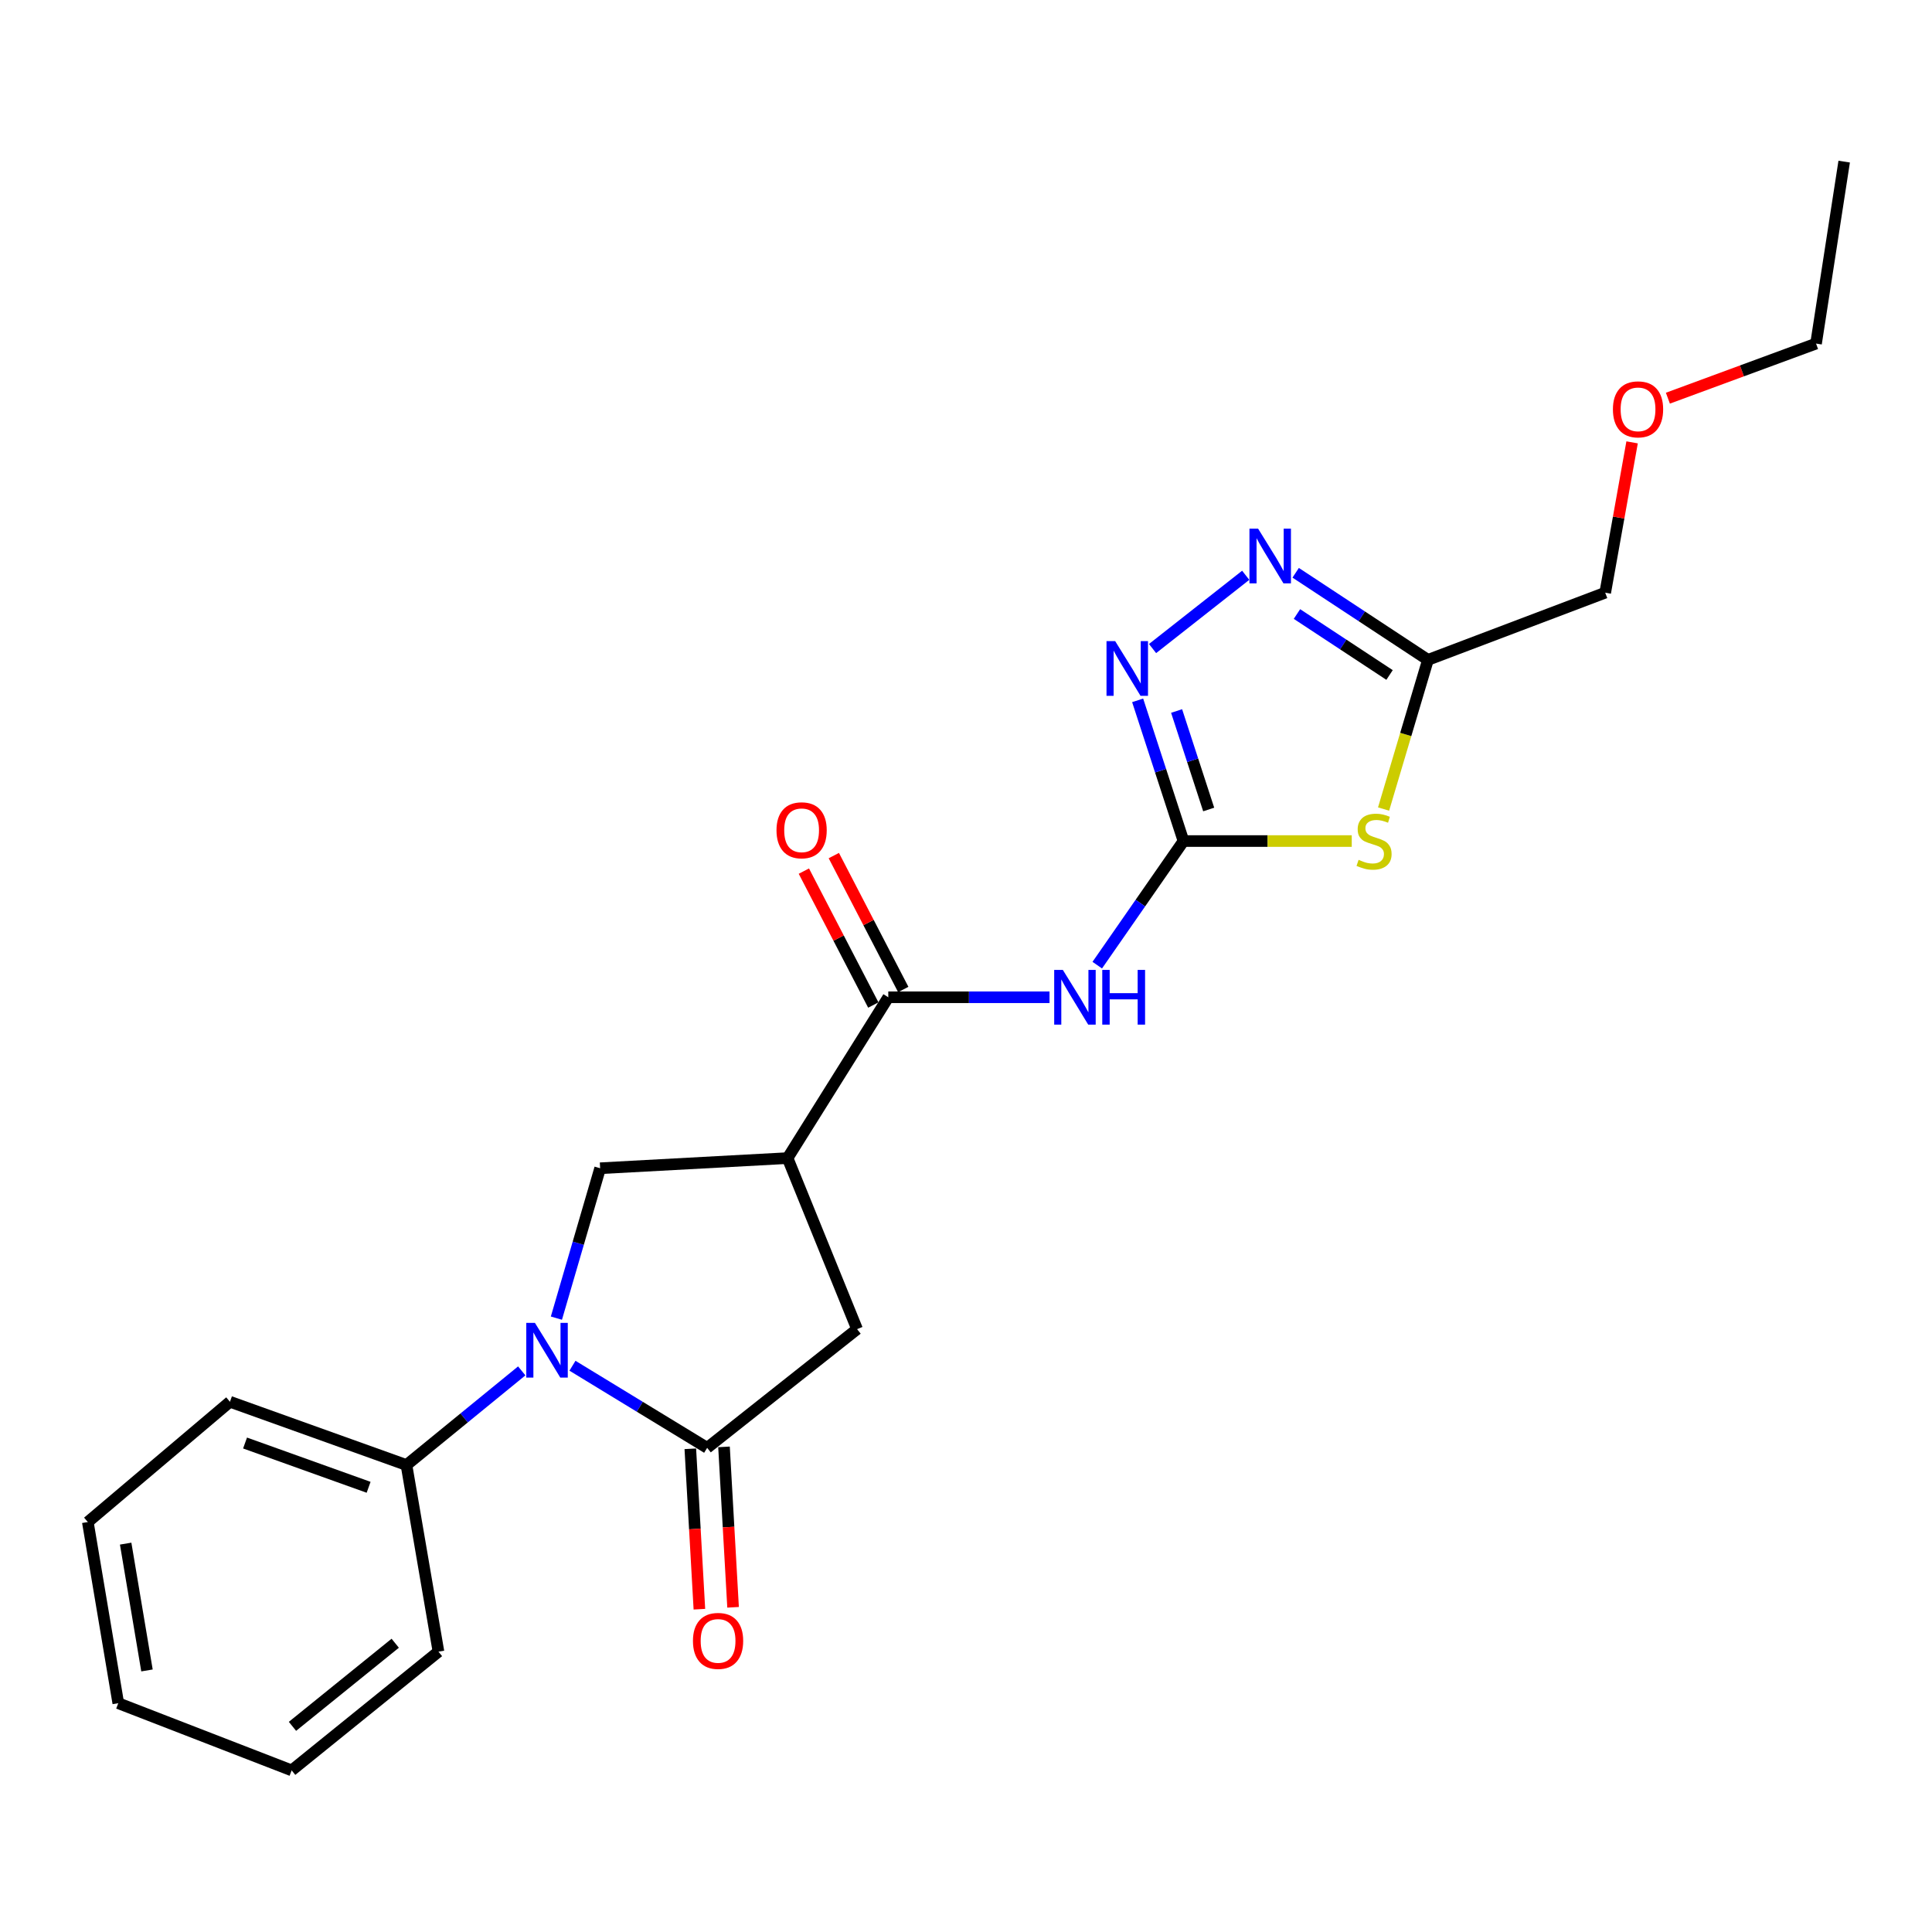 <?xml version='1.0' encoding='iso-8859-1'?>
<svg version='1.1' baseProfile='full'
              xmlns='http://www.w3.org/2000/svg'
                      xmlns:rdkit='http://www.rdkit.org/xml'
                      xmlns:xlink='http://www.w3.org/1999/xlink'
                  xml:space='preserve'
width='1000px' height='1000px' viewBox='0 0 1000 1000'>
<!-- END OF HEADER -->
<rect style='opacity:1.0;fill:#FFFFFF;stroke:none' width='1000' height='1000' x='0' y='0'> </rect>
<path class='bond-2' d='M 296.309,706.905 L 331.167,728.152' style='fill:none;fill-rule:evenodd;stroke:#0000FF;stroke-width:6px;stroke-linecap:butt;stroke-linejoin:miter;stroke-opacity:1' />
<path class='bond-2' d='M 331.167,728.152 L 366.026,749.398' style='fill:none;fill-rule:evenodd;stroke:#000000;stroke-width:6px;stroke-linecap:butt;stroke-linejoin:miter;stroke-opacity:1' />
<path class='bond-8' d='M 287.99,682.267 L 299.309,643.475' style='fill:none;fill-rule:evenodd;stroke:#0000FF;stroke-width:6px;stroke-linecap:butt;stroke-linejoin:miter;stroke-opacity:1' />
<path class='bond-8' d='M 299.309,643.475 L 310.628,604.684' style='fill:none;fill-rule:evenodd;stroke:#000000;stroke-width:6px;stroke-linecap:butt;stroke-linejoin:miter;stroke-opacity:1' />
<path class='bond-11' d='M 270.054,709.568 L 240.221,733.932' style='fill:none;fill-rule:evenodd;stroke:#0000FF;stroke-width:6px;stroke-linecap:butt;stroke-linejoin:miter;stroke-opacity:1' />
<path class='bond-11' d='M 240.221,733.932 L 210.387,758.295' style='fill:none;fill-rule:evenodd;stroke:#000000;stroke-width:6px;stroke-linecap:butt;stroke-linejoin:miter;stroke-opacity:1' />
<path class='bond-0' d='M 612.572,435.327 L 590.254,467.444' style='fill:none;fill-rule:evenodd;stroke:#000000;stroke-width:6px;stroke-linecap:butt;stroke-linejoin:miter;stroke-opacity:1' />
<path class='bond-0' d='M 590.254,467.444 L 567.937,499.561' style='fill:none;fill-rule:evenodd;stroke:#0000FF;stroke-width:6px;stroke-linecap:butt;stroke-linejoin:miter;stroke-opacity:1' />
<path class='bond-1' d='M 612.572,435.327 L 656.118,435.327' style='fill:none;fill-rule:evenodd;stroke:#000000;stroke-width:6px;stroke-linecap:butt;stroke-linejoin:miter;stroke-opacity:1' />
<path class='bond-1' d='M 656.118,435.327 L 699.665,435.327' style='fill:none;fill-rule:evenodd;stroke:#CCCC00;stroke-width:6px;stroke-linecap:butt;stroke-linejoin:miter;stroke-opacity:1' />
<path class='bond-5' d='M 612.572,435.327 L 600.708,398.914' style='fill:none;fill-rule:evenodd;stroke:#000000;stroke-width:6px;stroke-linecap:butt;stroke-linejoin:miter;stroke-opacity:1' />
<path class='bond-5' d='M 600.708,398.914 L 588.844,362.5' style='fill:none;fill-rule:evenodd;stroke:#0000FF;stroke-width:6px;stroke-linecap:butt;stroke-linejoin:miter;stroke-opacity:1' />
<path class='bond-5' d='M 625.617,418.993 L 617.312,393.504' style='fill:none;fill-rule:evenodd;stroke:#000000;stroke-width:6px;stroke-linecap:butt;stroke-linejoin:miter;stroke-opacity:1' />
<path class='bond-5' d='M 617.312,393.504 L 609.008,368.015' style='fill:none;fill-rule:evenodd;stroke:#0000FF;stroke-width:6px;stroke-linecap:butt;stroke-linejoin:miter;stroke-opacity:1' />
<path class='bond-9' d='M 716.138,418.761 L 727.621,380.154' style='fill:none;fill-rule:evenodd;stroke:#CCCC00;stroke-width:6px;stroke-linecap:butt;stroke-linejoin:miter;stroke-opacity:1' />
<path class='bond-9' d='M 727.621,380.154 L 739.104,341.548' style='fill:none;fill-rule:evenodd;stroke:#000000;stroke-width:6px;stroke-linecap:butt;stroke-linejoin:miter;stroke-opacity:1' />
<path class='bond-10' d='M 366.026,749.398 L 443.622,687.965' style='fill:none;fill-rule:evenodd;stroke:#000000;stroke-width:6px;stroke-linecap:butt;stroke-linejoin:miter;stroke-opacity:1' />
<path class='bond-12' d='M 357.308,749.891 L 359.656,791.407' style='fill:none;fill-rule:evenodd;stroke:#000000;stroke-width:6px;stroke-linecap:butt;stroke-linejoin:miter;stroke-opacity:1' />
<path class='bond-12' d='M 359.656,791.407 L 362.003,832.923' style='fill:none;fill-rule:evenodd;stroke:#FF0000;stroke-width:6px;stroke-linecap:butt;stroke-linejoin:miter;stroke-opacity:1' />
<path class='bond-12' d='M 374.744,748.905 L 377.091,790.421' style='fill:none;fill-rule:evenodd;stroke:#000000;stroke-width:6px;stroke-linecap:butt;stroke-linejoin:miter;stroke-opacity:1' />
<path class='bond-12' d='M 377.091,790.421 L 379.439,831.937' style='fill:none;fill-rule:evenodd;stroke:#FF0000;stroke-width:6px;stroke-linecap:butt;stroke-linejoin:miter;stroke-opacity:1' />
<path class='bond-3' d='M 407.647,599.435 L 310.628,604.684' style='fill:none;fill-rule:evenodd;stroke:#000000;stroke-width:6px;stroke-linecap:butt;stroke-linejoin:miter;stroke-opacity:1' />
<path class='bond-6' d='M 407.647,599.435 L 459.776,516.183' style='fill:none;fill-rule:evenodd;stroke:#000000;stroke-width:6px;stroke-linecap:butt;stroke-linejoin:miter;stroke-opacity:1' />
<path class='bond-23' d='M 407.647,599.435 L 443.622,687.965' style='fill:none;fill-rule:evenodd;stroke:#000000;stroke-width:6px;stroke-linecap:butt;stroke-linejoin:miter;stroke-opacity:1' />
<path class='bond-4' d='M 543.232,516.183 L 501.504,516.183' style='fill:none;fill-rule:evenodd;stroke:#0000FF;stroke-width:6px;stroke-linecap:butt;stroke-linejoin:miter;stroke-opacity:1' />
<path class='bond-4' d='M 501.504,516.183 L 459.776,516.183' style='fill:none;fill-rule:evenodd;stroke:#000000;stroke-width:6px;stroke-linecap:butt;stroke-linejoin:miter;stroke-opacity:1' />
<path class='bond-7' d='M 596.559,335.692 L 644.776,297.762' style='fill:none;fill-rule:evenodd;stroke:#0000FF;stroke-width:6px;stroke-linecap:butt;stroke-linejoin:miter;stroke-opacity:1' />
<path class='bond-13' d='M 467.527,512.163 L 449.555,477.505' style='fill:none;fill-rule:evenodd;stroke:#000000;stroke-width:6px;stroke-linecap:butt;stroke-linejoin:miter;stroke-opacity:1' />
<path class='bond-13' d='M 449.555,477.505 L 431.583,442.847' style='fill:none;fill-rule:evenodd;stroke:#FF0000;stroke-width:6px;stroke-linecap:butt;stroke-linejoin:miter;stroke-opacity:1' />
<path class='bond-13' d='M 452.024,520.202 L 434.052,485.545' style='fill:none;fill-rule:evenodd;stroke:#000000;stroke-width:6px;stroke-linecap:butt;stroke-linejoin:miter;stroke-opacity:1' />
<path class='bond-13' d='M 434.052,485.545 L 416.08,450.887' style='fill:none;fill-rule:evenodd;stroke:#FF0000;stroke-width:6px;stroke-linecap:butt;stroke-linejoin:miter;stroke-opacity:1' />
<path class='bond-25' d='M 670.637,296.47 L 704.87,319.009' style='fill:none;fill-rule:evenodd;stroke:#0000FF;stroke-width:6px;stroke-linecap:butt;stroke-linejoin:miter;stroke-opacity:1' />
<path class='bond-25' d='M 704.87,319.009 L 739.104,341.548' style='fill:none;fill-rule:evenodd;stroke:#000000;stroke-width:6px;stroke-linecap:butt;stroke-linejoin:miter;stroke-opacity:1' />
<path class='bond-25' d='M 671.304,317.817 L 695.267,333.595' style='fill:none;fill-rule:evenodd;stroke:#0000FF;stroke-width:6px;stroke-linecap:butt;stroke-linejoin:miter;stroke-opacity:1' />
<path class='bond-25' d='M 695.267,333.595 L 719.231,349.372' style='fill:none;fill-rule:evenodd;stroke:#000000;stroke-width:6px;stroke-linecap:butt;stroke-linejoin:miter;stroke-opacity:1' />
<path class='bond-14' d='M 739.104,341.548 L 830.855,306.776' style='fill:none;fill-rule:evenodd;stroke:#000000;stroke-width:6px;stroke-linecap:butt;stroke-linejoin:miter;stroke-opacity:1' />
<path class='bond-16' d='M 210.387,758.295 L 119.024,725.551' style='fill:none;fill-rule:evenodd;stroke:#000000;stroke-width:6px;stroke-linecap:butt;stroke-linejoin:miter;stroke-opacity:1' />
<path class='bond-16' d='M 190.791,769.823 L 126.837,746.902' style='fill:none;fill-rule:evenodd;stroke:#000000;stroke-width:6px;stroke-linecap:butt;stroke-linejoin:miter;stroke-opacity:1' />
<path class='bond-17' d='M 210.387,758.295 L 226.949,854.897' style='fill:none;fill-rule:evenodd;stroke:#000000;stroke-width:6px;stroke-linecap:butt;stroke-linejoin:miter;stroke-opacity:1' />
<path class='bond-15' d='M 830.855,306.776 L 837.814,267.871' style='fill:none;fill-rule:evenodd;stroke:#000000;stroke-width:6px;stroke-linecap:butt;stroke-linejoin:miter;stroke-opacity:1' />
<path class='bond-15' d='M 837.814,267.871 L 844.772,228.966' style='fill:none;fill-rule:evenodd;stroke:#FF0000;stroke-width:6px;stroke-linecap:butt;stroke-linejoin:miter;stroke-opacity:1' />
<path class='bond-18' d='M 863.298,206.099 L 901.641,191.968' style='fill:none;fill-rule:evenodd;stroke:#FF0000;stroke-width:6px;stroke-linecap:butt;stroke-linejoin:miter;stroke-opacity:1' />
<path class='bond-18' d='M 901.641,191.968 L 939.983,177.837' style='fill:none;fill-rule:evenodd;stroke:#000000;stroke-width:6px;stroke-linecap:butt;stroke-linejoin:miter;stroke-opacity:1' />
<path class='bond-20' d='M 119.024,725.551 L 45.455,787.808' style='fill:none;fill-rule:evenodd;stroke:#000000;stroke-width:6px;stroke-linecap:butt;stroke-linejoin:miter;stroke-opacity:1' />
<path class='bond-21' d='M 226.949,854.897 L 150.963,916.349' style='fill:none;fill-rule:evenodd;stroke:#000000;stroke-width:6px;stroke-linecap:butt;stroke-linejoin:miter;stroke-opacity:1' />
<path class='bond-21' d='M 204.569,850.536 L 151.379,893.552' style='fill:none;fill-rule:evenodd;stroke:#000000;stroke-width:6px;stroke-linecap:butt;stroke-linejoin:miter;stroke-opacity:1' />
<path class='bond-19' d='M 939.983,177.837 L 954.545,83.651' style='fill:none;fill-rule:evenodd;stroke:#000000;stroke-width:6px;stroke-linecap:butt;stroke-linejoin:miter;stroke-opacity:1' />
<path class='bond-24' d='M 45.455,787.808 L 61.22,881.577' style='fill:none;fill-rule:evenodd;stroke:#000000;stroke-width:6px;stroke-linecap:butt;stroke-linejoin:miter;stroke-opacity:1' />
<path class='bond-24' d='M 65.041,798.978 L 76.077,864.616' style='fill:none;fill-rule:evenodd;stroke:#000000;stroke-width:6px;stroke-linecap:butt;stroke-linejoin:miter;stroke-opacity:1' />
<path class='bond-22' d='M 150.963,916.349 L 61.22,881.577' style='fill:none;fill-rule:evenodd;stroke:#000000;stroke-width:6px;stroke-linecap:butt;stroke-linejoin:miter;stroke-opacity:1' />
<path  class='atom-0' d='M 276.882 684.72
L 286.162 699.72
Q 287.082 701.2, 288.562 703.88
Q 290.042 706.56, 290.122 706.72
L 290.122 684.72
L 293.882 684.72
L 293.882 713.04
L 290.002 713.04
L 280.042 696.64
Q 278.882 694.72, 277.642 692.52
Q 276.442 690.32, 276.082 689.64
L 276.082 713.04
L 272.402 713.04
L 272.402 684.72
L 276.882 684.72
' fill='#0000FF'/>
<path  class='atom-2' d='M 703.211 445.047
Q 703.531 445.167, 704.851 445.727
Q 706.171 446.287, 707.611 446.647
Q 709.091 446.967, 710.531 446.967
Q 713.211 446.967, 714.771 445.687
Q 716.331 444.367, 716.331 442.087
Q 716.331 440.527, 715.531 439.567
Q 714.771 438.607, 713.571 438.087
Q 712.371 437.567, 710.371 436.967
Q 707.851 436.207, 706.331 435.487
Q 704.851 434.767, 703.771 433.247
Q 702.731 431.727, 702.731 429.167
Q 702.731 425.607, 705.131 423.407
Q 707.571 421.207, 712.371 421.207
Q 715.651 421.207, 719.371 422.767
L 718.451 425.847
Q 715.051 424.447, 712.491 424.447
Q 709.731 424.447, 708.211 425.607
Q 706.691 426.727, 706.731 428.687
Q 706.731 430.207, 707.491 431.127
Q 708.291 432.047, 709.411 432.567
Q 710.571 433.087, 712.491 433.687
Q 715.051 434.487, 716.571 435.287
Q 718.091 436.087, 719.171 437.727
Q 720.291 439.327, 720.291 442.087
Q 720.291 446.007, 717.651 448.127
Q 715.051 450.207, 710.691 450.207
Q 708.171 450.207, 706.251 449.647
Q 704.371 449.127, 702.131 448.207
L 703.211 445.047
' fill='#CCCC00'/>
<path  class='atom-5' d='M 550.128 502.023
L 559.408 517.023
Q 560.328 518.503, 561.808 521.183
Q 563.288 523.863, 563.368 524.023
L 563.368 502.023
L 567.128 502.023
L 567.128 530.343
L 563.248 530.343
L 553.288 513.943
Q 552.128 512.023, 550.888 509.823
Q 549.688 507.623, 549.328 506.943
L 549.328 530.343
L 545.648 530.343
L 545.648 502.023
L 550.128 502.023
' fill='#0000FF'/>
<path  class='atom-5' d='M 570.528 502.023
L 574.368 502.023
L 574.368 514.063
L 588.848 514.063
L 588.848 502.023
L 592.688 502.023
L 592.688 530.343
L 588.848 530.343
L 588.848 517.263
L 574.368 517.263
L 574.368 530.343
L 570.528 530.343
L 570.528 502.023
' fill='#0000FF'/>
<path  class='atom-6' d='M 577.206 331.831
L 586.486 346.831
Q 587.406 348.311, 588.886 350.991
Q 590.366 353.671, 590.446 353.831
L 590.446 331.831
L 594.206 331.831
L 594.206 360.151
L 590.326 360.151
L 580.366 343.751
Q 579.206 341.831, 577.966 339.631
Q 576.766 337.431, 576.406 336.751
L 576.406 360.151
L 572.726 360.151
L 572.726 331.831
L 577.206 331.831
' fill='#0000FF'/>
<path  class='atom-8' d='M 651.193 273.63
L 660.473 288.63
Q 661.393 290.11, 662.873 292.79
Q 664.353 295.47, 664.433 295.63
L 664.433 273.63
L 668.193 273.63
L 668.193 301.95
L 664.313 301.95
L 654.353 285.55
Q 653.193 283.63, 651.953 281.43
Q 650.753 279.23, 650.393 278.55
L 650.393 301.95
L 646.713 301.95
L 646.713 273.63
L 651.193 273.63
' fill='#0000FF'/>
<path  class='atom-13' d='M 358.672 849.33
Q 358.672 842.53, 362.032 838.73
Q 365.392 834.93, 371.672 834.93
Q 377.952 834.93, 381.312 838.73
Q 384.672 842.53, 384.672 849.33
Q 384.672 856.21, 381.272 860.13
Q 377.872 864.01, 371.672 864.01
Q 365.432 864.01, 362.032 860.13
Q 358.672 856.25, 358.672 849.33
M 371.672 860.81
Q 375.992 860.81, 378.312 857.93
Q 380.672 855.01, 380.672 849.33
Q 380.672 843.77, 378.312 840.97
Q 375.992 838.13, 371.672 838.13
Q 367.352 838.13, 364.992 840.93
Q 362.672 843.73, 362.672 849.33
Q 362.672 855.05, 364.992 857.93
Q 367.352 860.81, 371.672 860.81
' fill='#FF0000'/>
<path  class='atom-14' d='M 401.914 429.751
Q 401.914 422.951, 405.274 419.151
Q 408.634 415.351, 414.914 415.351
Q 421.194 415.351, 424.554 419.151
Q 427.914 422.951, 427.914 429.751
Q 427.914 436.631, 424.514 440.551
Q 421.114 444.431, 414.914 444.431
Q 408.674 444.431, 405.274 440.551
Q 401.914 436.671, 401.914 429.751
M 414.914 441.231
Q 419.234 441.231, 421.554 438.351
Q 423.914 435.431, 423.914 429.751
Q 423.914 424.191, 421.554 421.391
Q 419.234 418.551, 414.914 418.551
Q 410.594 418.551, 408.234 421.351
Q 405.914 424.151, 405.914 429.751
Q 405.914 435.471, 408.234 438.351
Q 410.594 441.231, 414.914 441.231
' fill='#FF0000'/>
<path  class='atom-16' d='M 834.844 211.874
Q 834.844 205.074, 838.204 201.274
Q 841.564 197.474, 847.844 197.474
Q 854.124 197.474, 857.484 201.274
Q 860.844 205.074, 860.844 211.874
Q 860.844 218.754, 857.444 222.674
Q 854.044 226.554, 847.844 226.554
Q 841.604 226.554, 838.204 222.674
Q 834.844 218.794, 834.844 211.874
M 847.844 223.354
Q 852.164 223.354, 854.484 220.474
Q 856.844 217.554, 856.844 211.874
Q 856.844 206.314, 854.484 203.514
Q 852.164 200.674, 847.844 200.674
Q 843.524 200.674, 841.164 203.474
Q 838.844 206.274, 838.844 211.874
Q 838.844 217.594, 841.164 220.474
Q 843.524 223.354, 847.844 223.354
' fill='#FF0000'/>
</svg>
